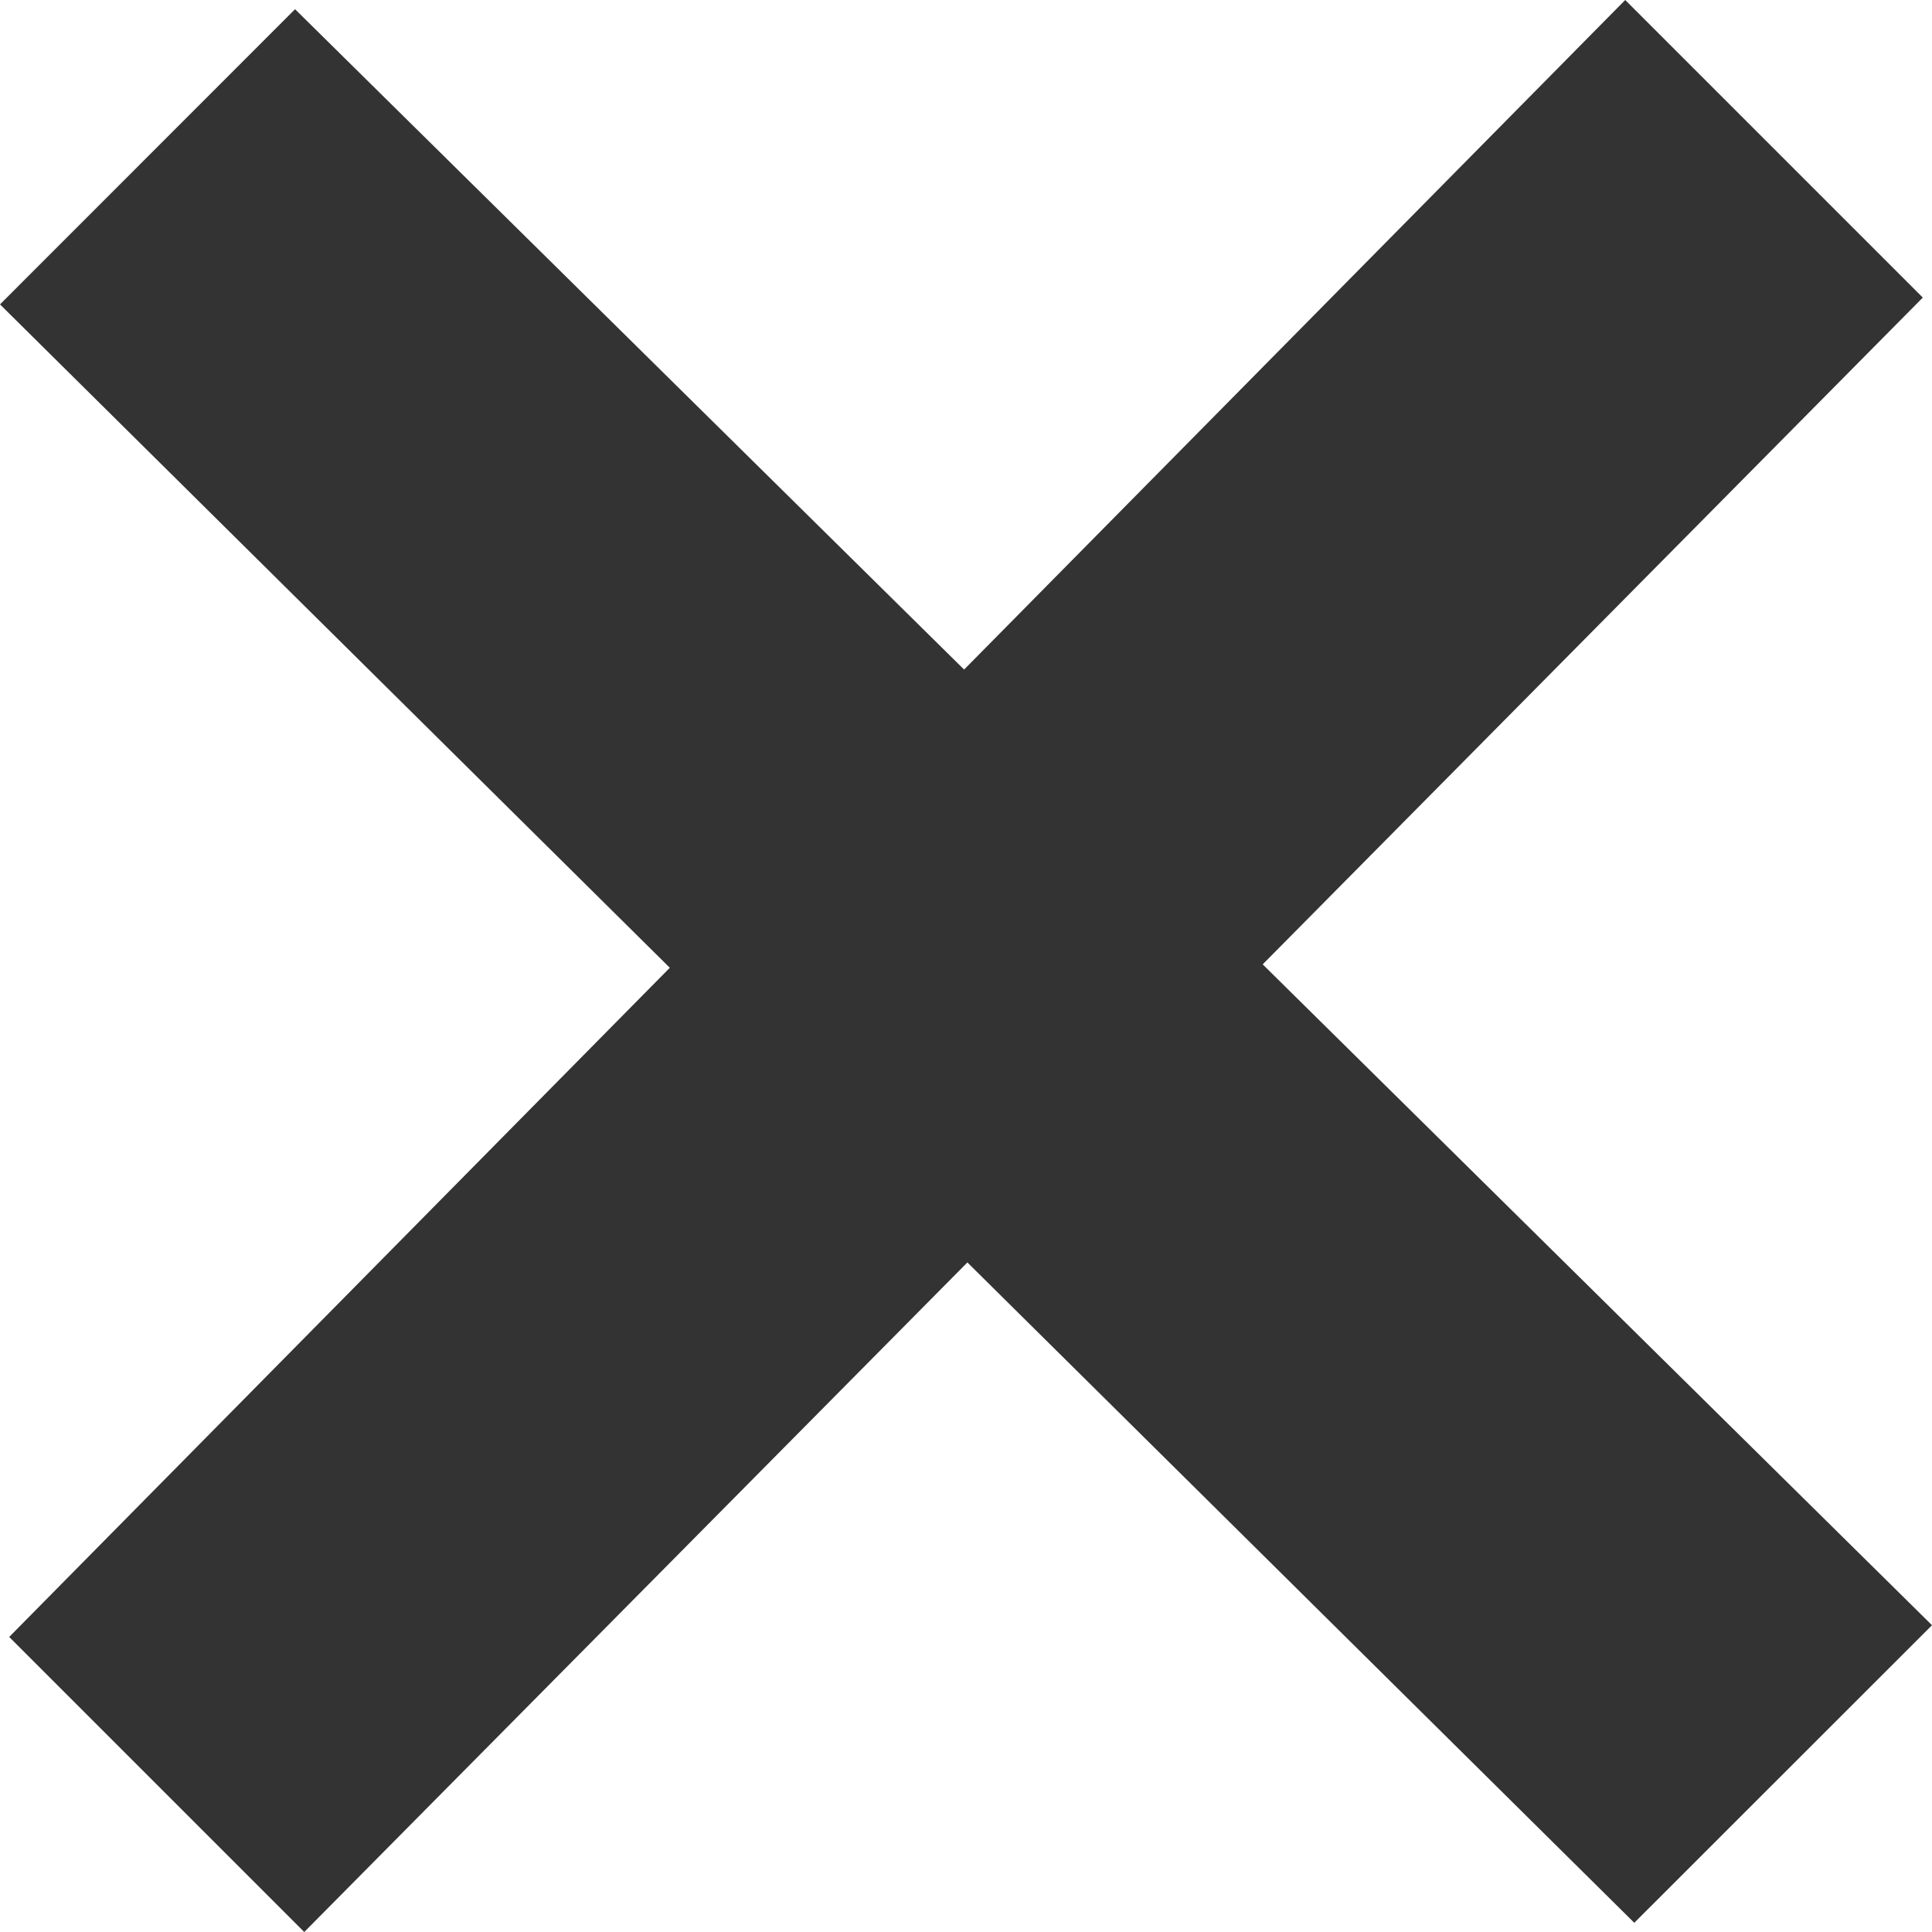 <svg xmlns="http://www.w3.org/2000/svg" width="15.322" height="15.322" viewBox="0 0 15.322 15.322">
  <path id="newsletter-close" d="M15.322,12.889,10.014,7.648,15.249,2.36,12.889,0,7.646,5.31,2.34.073,0,2.414,5.312,7.675.073,12.982l2.34,2.34,5.259-5.31,5.289,5.237Z" fill="#333"/>
</svg>
